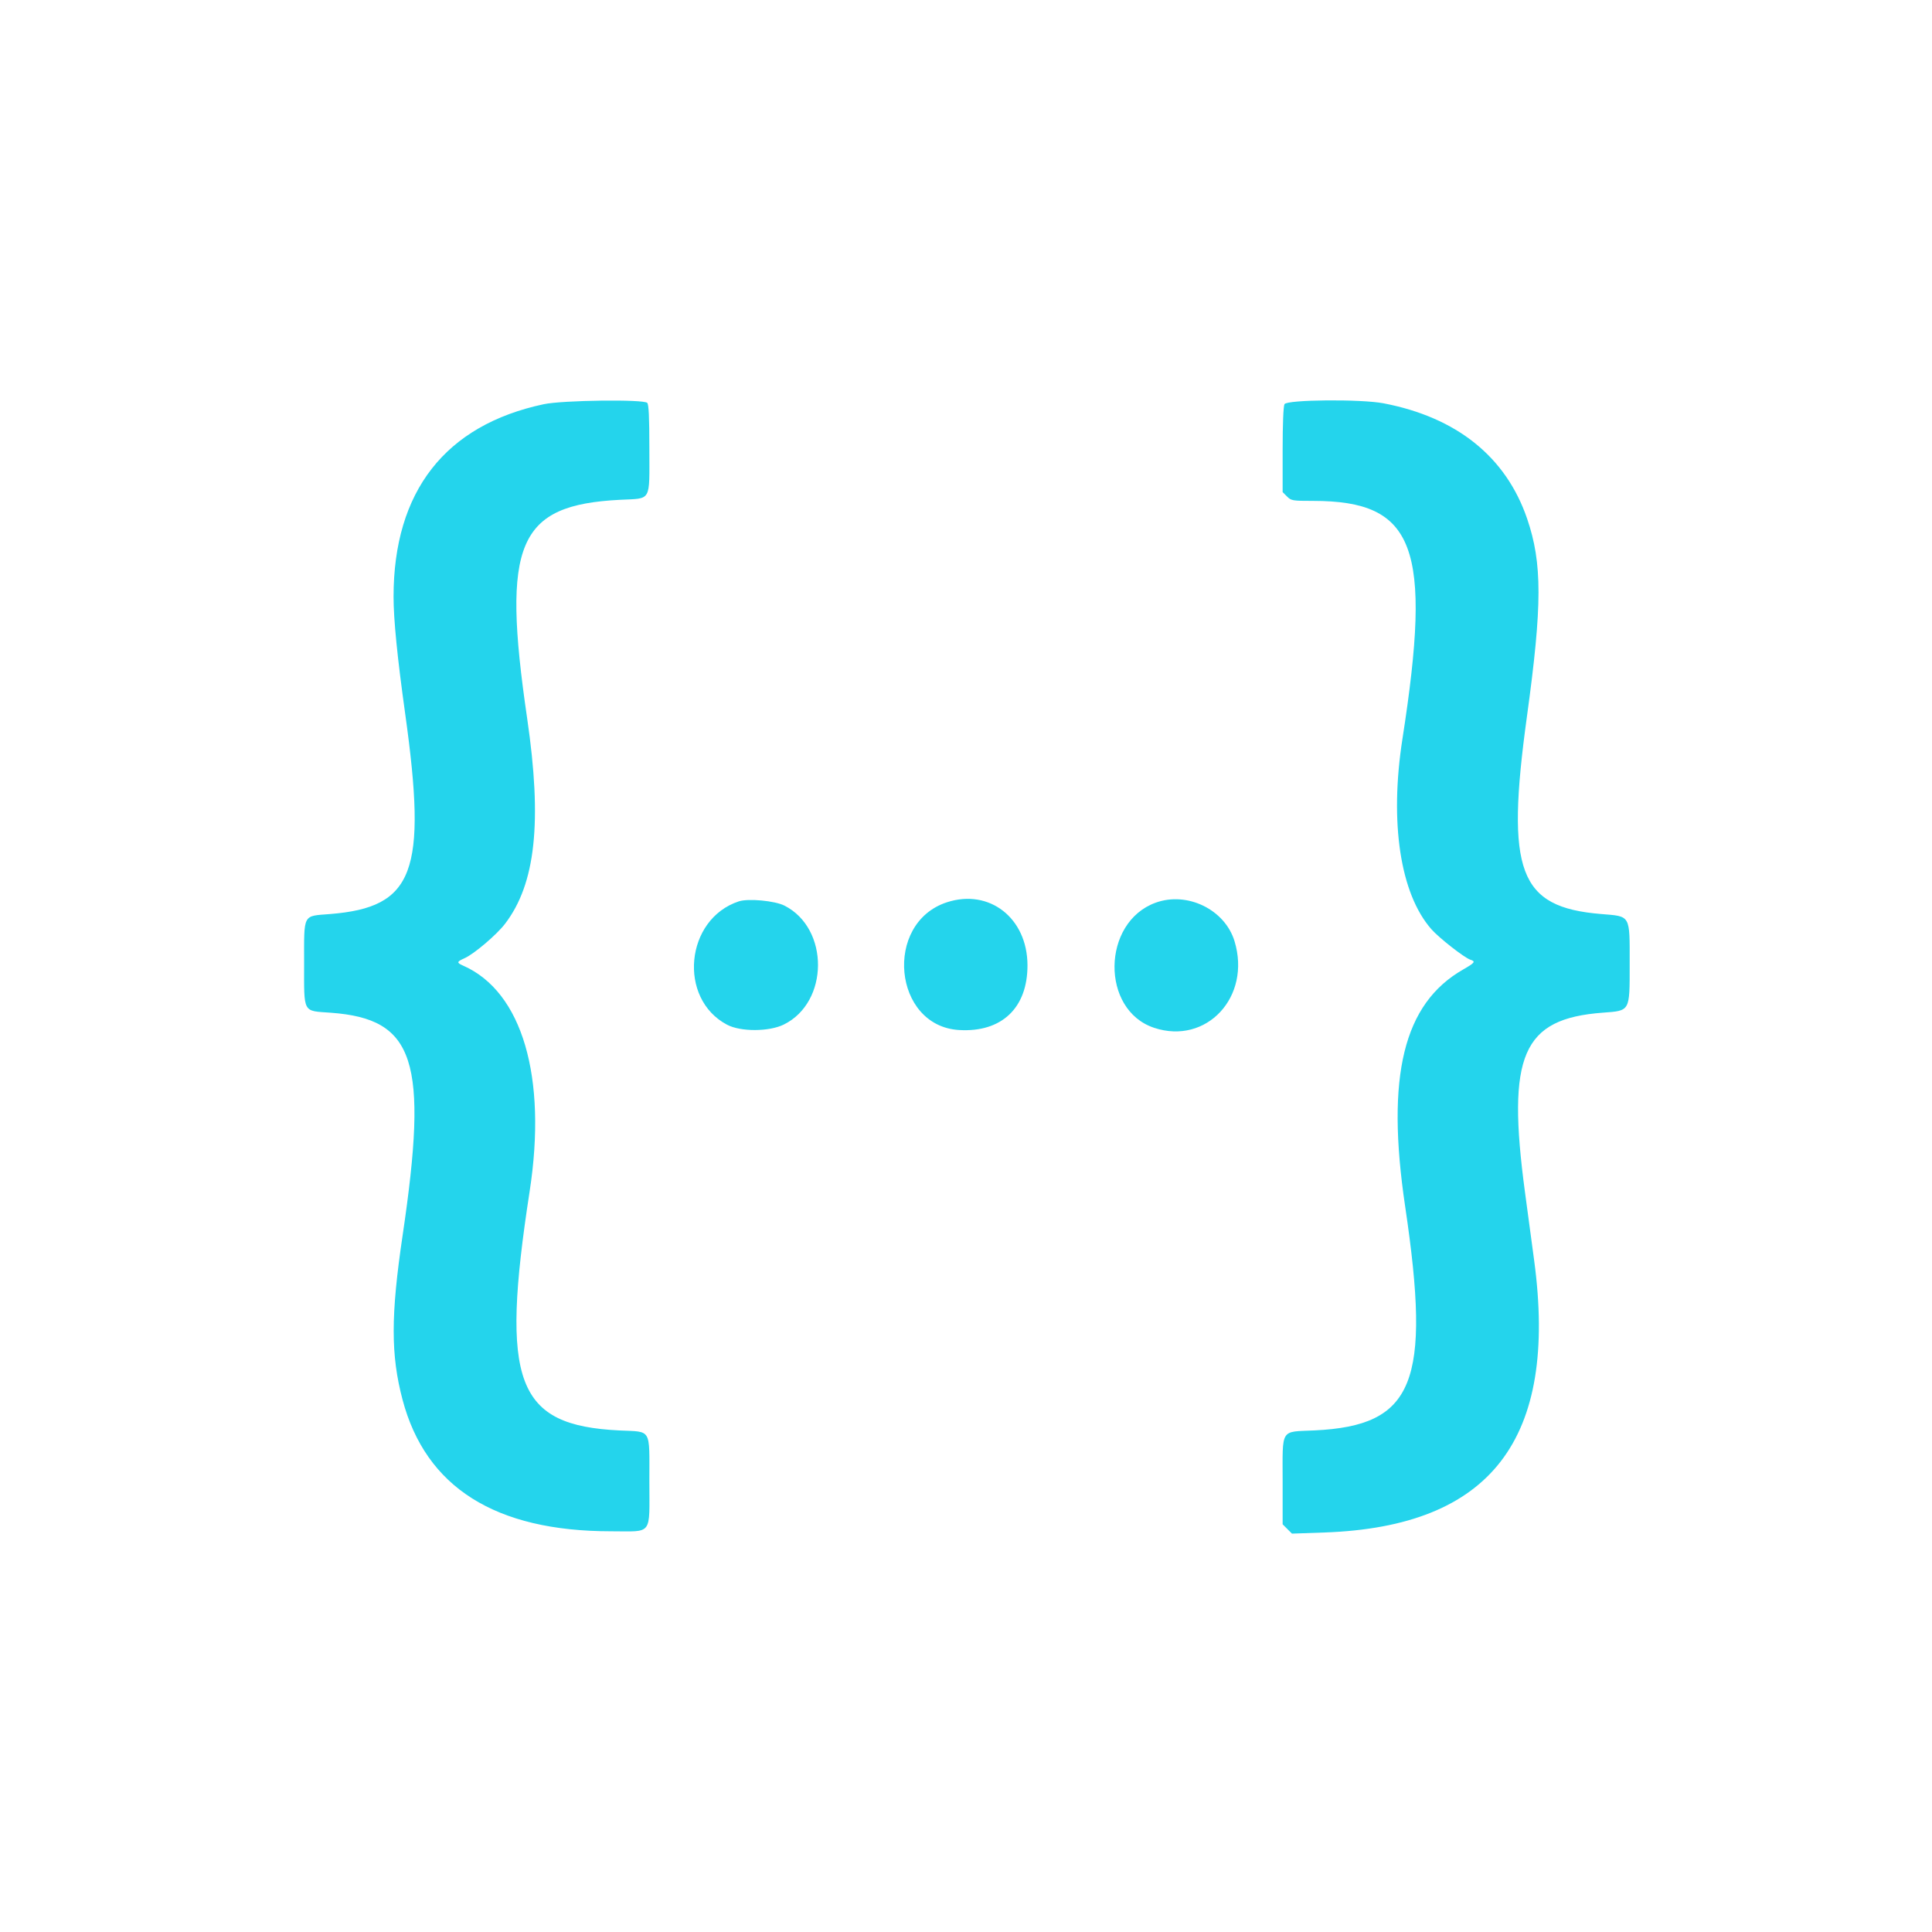 <svg id="svg" version="1.1" xmlns="http://www.w3.org/2000/svg" width="143" height="143" viewBox="0, 0, 400,400">
    <g id="svgg">
        <path id="path0"
              d="M112.593 83.683 C 92.181 88.016,81.481 101.727,81.481 123.550 C 81.481 128.277,82.264 136.137,83.901 147.855 C 88.468 180.548,85.721 187.851,68.334 189.243 C 62.603 189.701,62.963 189.018,62.963 199.444 C 62.963 209.922,62.602 209.250,68.454 209.673 C 85.925 210.935,88.723 219.583,83.362 255.741 C 80.900 272.343,80.895 280.547,83.340 289.784 C 88.149 307.947,102.542 317.032,126.517 317.036 C 135.263 317.037,134.444 318.115,134.444 306.602 C 134.444 295.557,134.989 296.483,128.299 296.162 C 106.852 295.132,103.535 286.325,109.655 246.667 C 113.308 222.993,108.125 205.340,95.937 199.946 C 94.490 199.305,94.522 199.134,96.233 198.362 C 98.176 197.486,102.827 193.526,104.544 191.287 C 110.900 182.995,112.284 170.172,109.139 148.704 C 103.822 112.407,107.160 104.557,128.367 103.479 C 134.980 103.142,134.444 104.068,134.444 92.980 C 134.444 86.374,134.322 83.729,134.000 83.407 C 133.233 82.641,116.488 82.857,112.593 83.683 M265.939 83.679 C 265.706 84.115,265.556 87.821,265.556 93.141 L 265.556 101.886 266.465 102.795 C 267.330 103.660,267.591 103.704,271.851 103.704 C 292.996 103.704,296.561 113.190,290.363 152.963 C 287.660 170.310,289.902 185.055,296.357 192.388 C 297.952 194.201,303.210 198.312,304.427 198.698 C 305.567 199.060,305.369 199.327,302.913 200.734 C 290.560 207.810,286.907 222.769,290.928 249.815 C 296.357 286.338,292.766 295.182,272.111 296.153 C 264.974 296.488,265.556 295.547,265.556 306.766 L 265.556 315.589 266.521 316.555 L 267.487 317.521 274.207 317.285 C 308.697 316.076,322.618 298.006,317.626 260.926 C 317.324 258.685,316.473 252.352,315.734 246.852 C 311.920 218.444,315.177 210.913,331.821 209.666 C 337.554 209.236,337.407 209.498,337.407 199.626 C 337.407 189.261,337.688 189.752,331.465 189.236 C 314.451 187.825,311.707 180.502,316.137 148.333 C 319.319 125.227,319.326 116.591,316.172 107.377 C 311.792 94.585,301.596 86.399,286.429 83.497 C 281.750 82.602,266.443 82.738,265.939 83.679 M152.961 186.619 C 141.856 190.278,140.290 206.753,150.532 212.158 C 153.342 213.641,159.218 213.623,162.275 212.122 C 171.648 207.519,171.739 192.235,162.422 187.504 C 160.422 186.489,154.919 185.974,152.961 186.619 M196.046 186.808 C 182.878 191.106,184.919 212.446,198.575 213.256 C 207.387 213.779,212.763 208.673,212.729 199.815 C 212.691 190.063,204.836 183.939,196.046 186.808 M239.261 186.893 C 228.078 190.950,227.853 209.112,238.940 212.795 C 249.794 216.400,259.096 206.387,255.596 194.865 C 253.607 188.315,245.819 184.514,239.261 186.893 "
              stroke="none" fill="#24d4ec" fill-rule="evenodd"></path>
        <path id="path1" d="" stroke="none" fill="#28d4ec" fill-rule="evenodd"></path>
        <path id="path2" d="" stroke="none" fill="#28d4ec" fill-rule="evenodd"></path>
        <path id="path3" d="" stroke="none" fill="#28d4ec" fill-rule="evenodd"></path>
        <path id="path4" d="" stroke="none" fill="#28d4ec" fill-rule="evenodd"></path>
    </g>
</svg>
